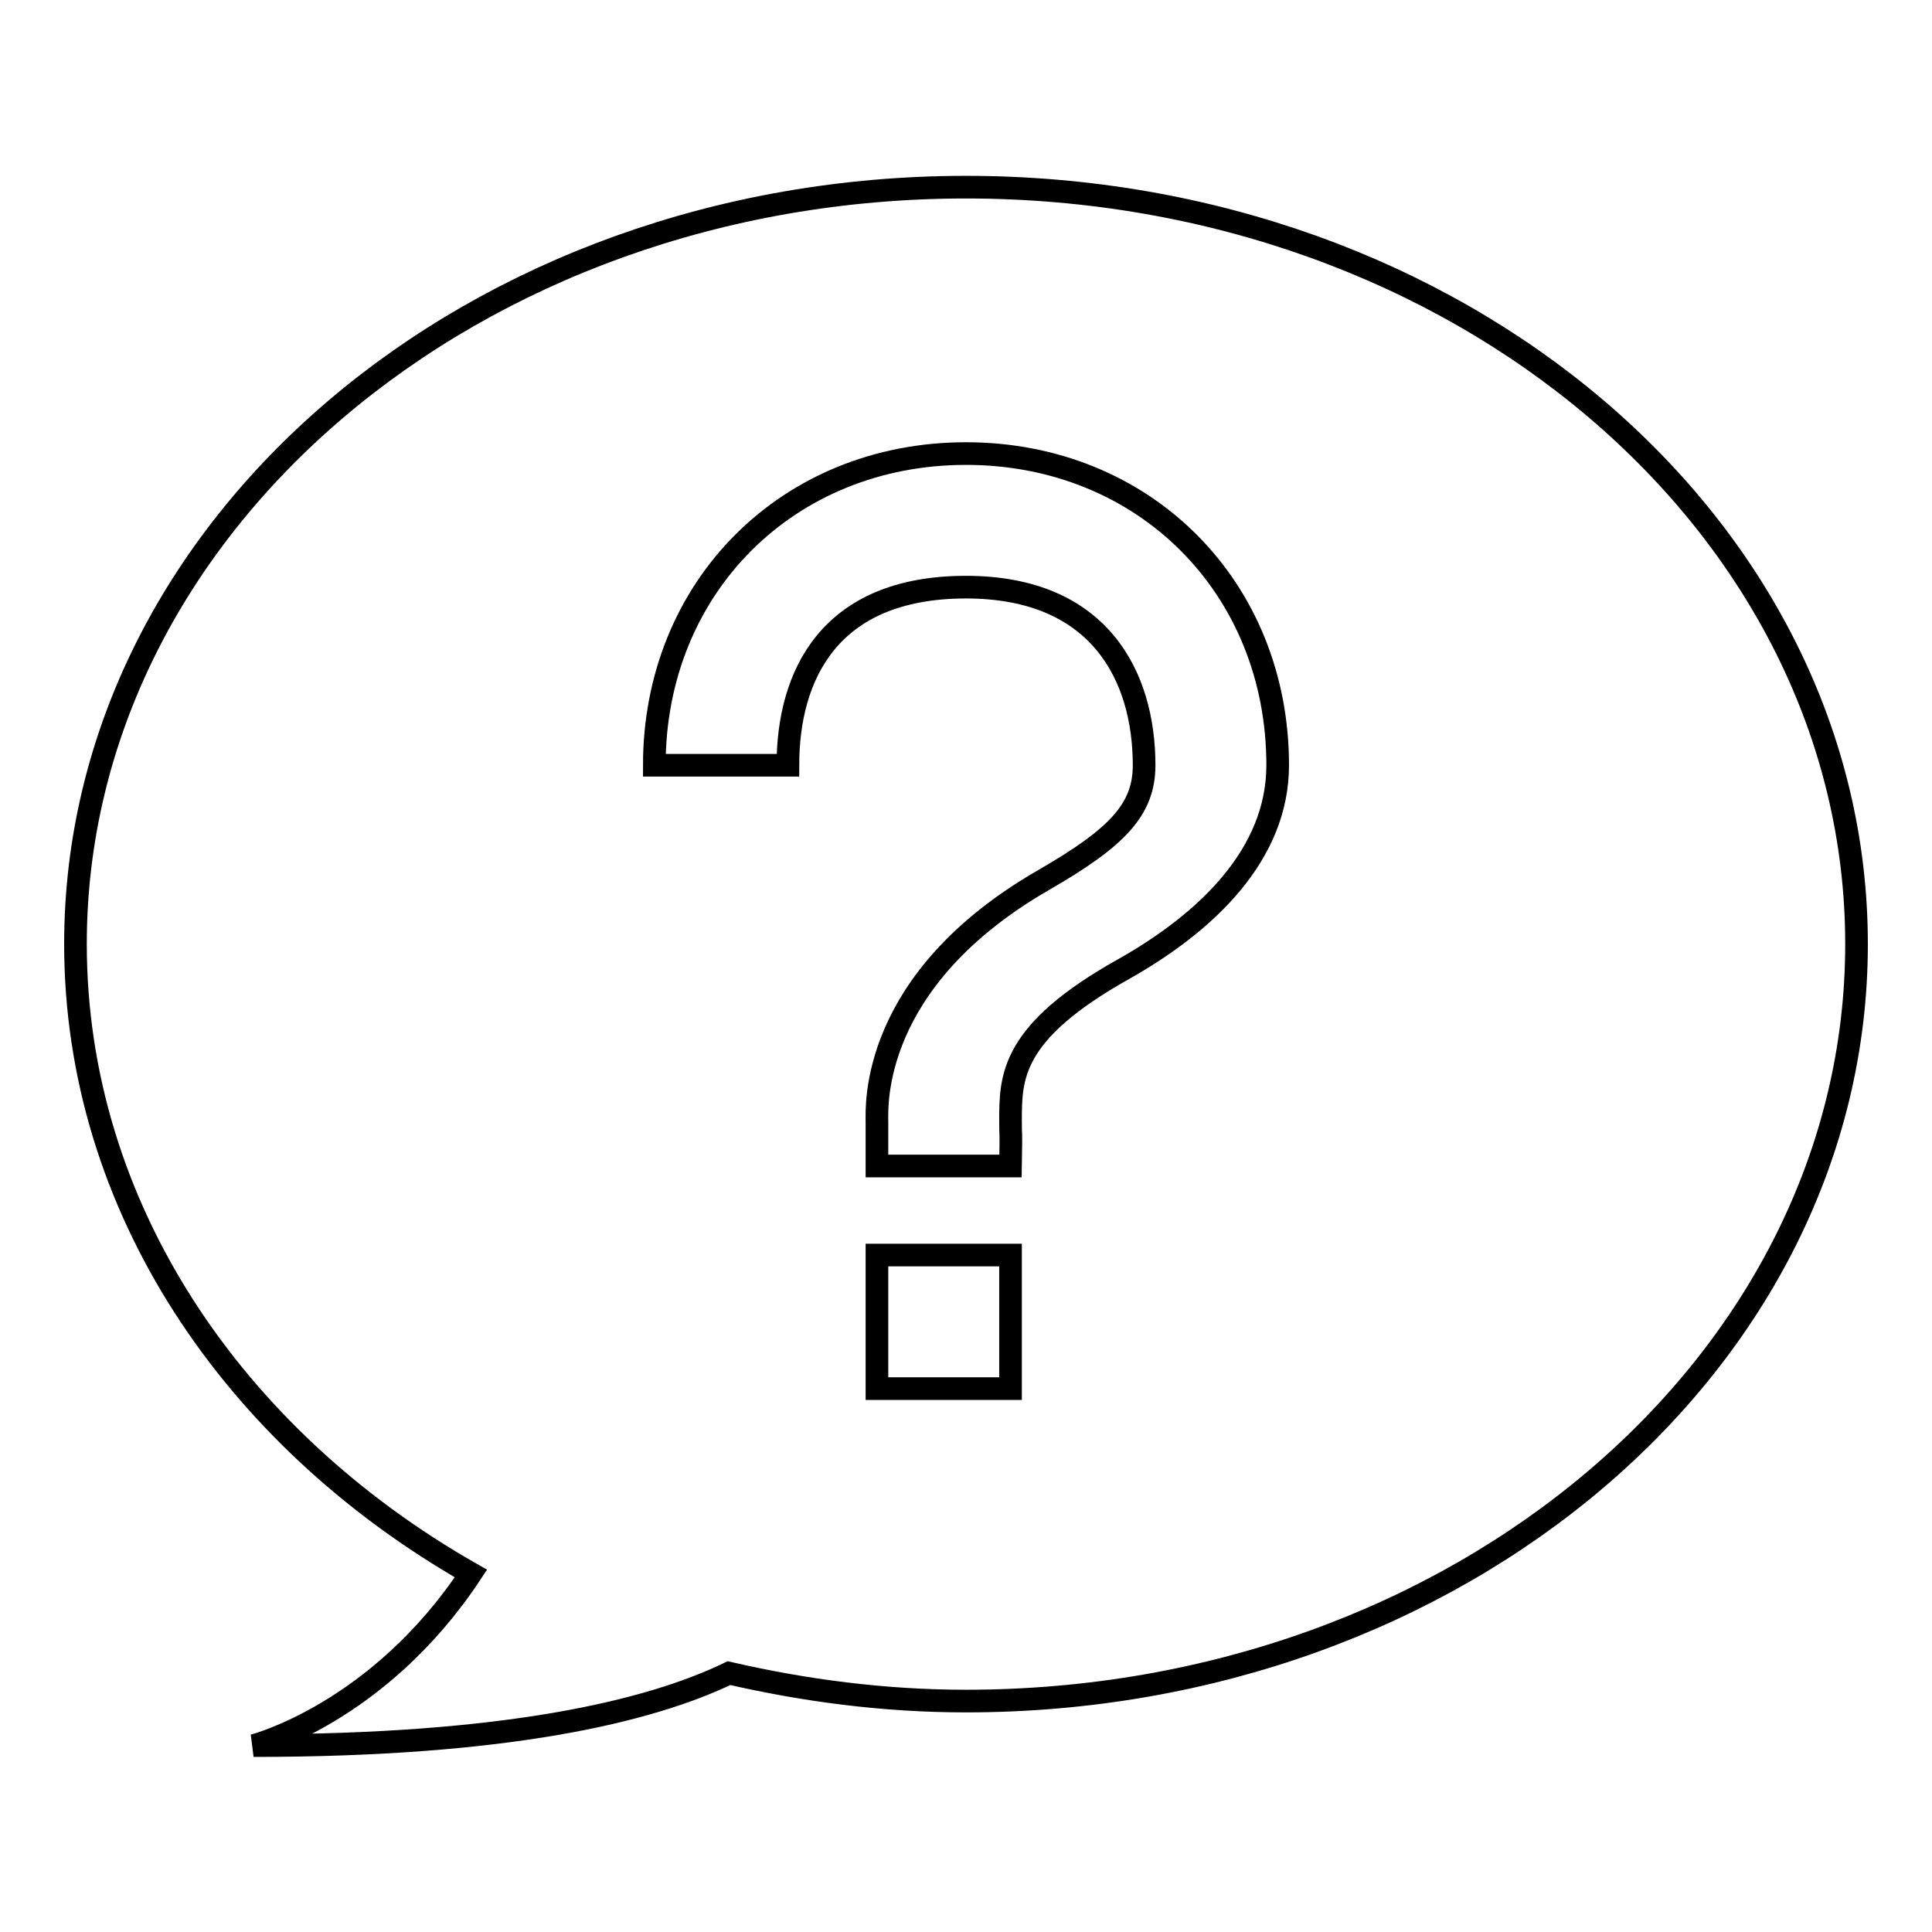 <?xml version="1.0" encoding="utf-8"?>
<!-- Svg Vector Icons : http://www.onlinewebfonts.com/icon -->
<!DOCTYPE svg PUBLIC "-//W3C//DTD SVG 1.1//EN" "http://www.w3.org/Graphics/SVG/1.1/DTD/svg11.dtd">
<svg version="1.1" xmlns="http://www.w3.org/2000/svg" xmlns:xlink="http://www.w3.org/1999/xlink" x="0px" y="0px" viewBox="0 0 256 256" enable-background="new 0 0 256 256" xml:space="preserve">
<g><g><path stroke-width="3" fill-opacity="0" stroke="#000000"  d="M128,24.8c-65.2,0-118,44.9-118,100.3c0,34.7,20.8,65.4,52.4,83.4c-12.3,18.6-28.8,22.8-28.8,22.8c33.5,0,52.4-4.5,63-9.6c10,2.3,20.5,3.7,31.4,3.7c65.2,0,118-44.9,118-100.3C246,69.6,193.2,24.8,128,24.8z M133.9,184h-17.7v-17.7h17.7V184z M148.9,128.4c-15,8.4-15,14.3-15,20.2c0,2.7,0.1,0.1,0,5.9h-17.7c0-1.9,0-4.9,0-5.9c0-1.9-1-18.7,22.1-32c9.7-5.6,13.3-9.3,13.3-15.2c0-11.8-5.9-23.6-23.6-23.6c-18.2,0-23.6,11.8-23.6,23.6H86.7c0-23.6,17.7-41.3,41.3-41.3c23.6,0,41.3,17.7,41.3,41.3C169.3,113.2,159.9,122.2,148.9,128.4z"/></g></g>
</svg>